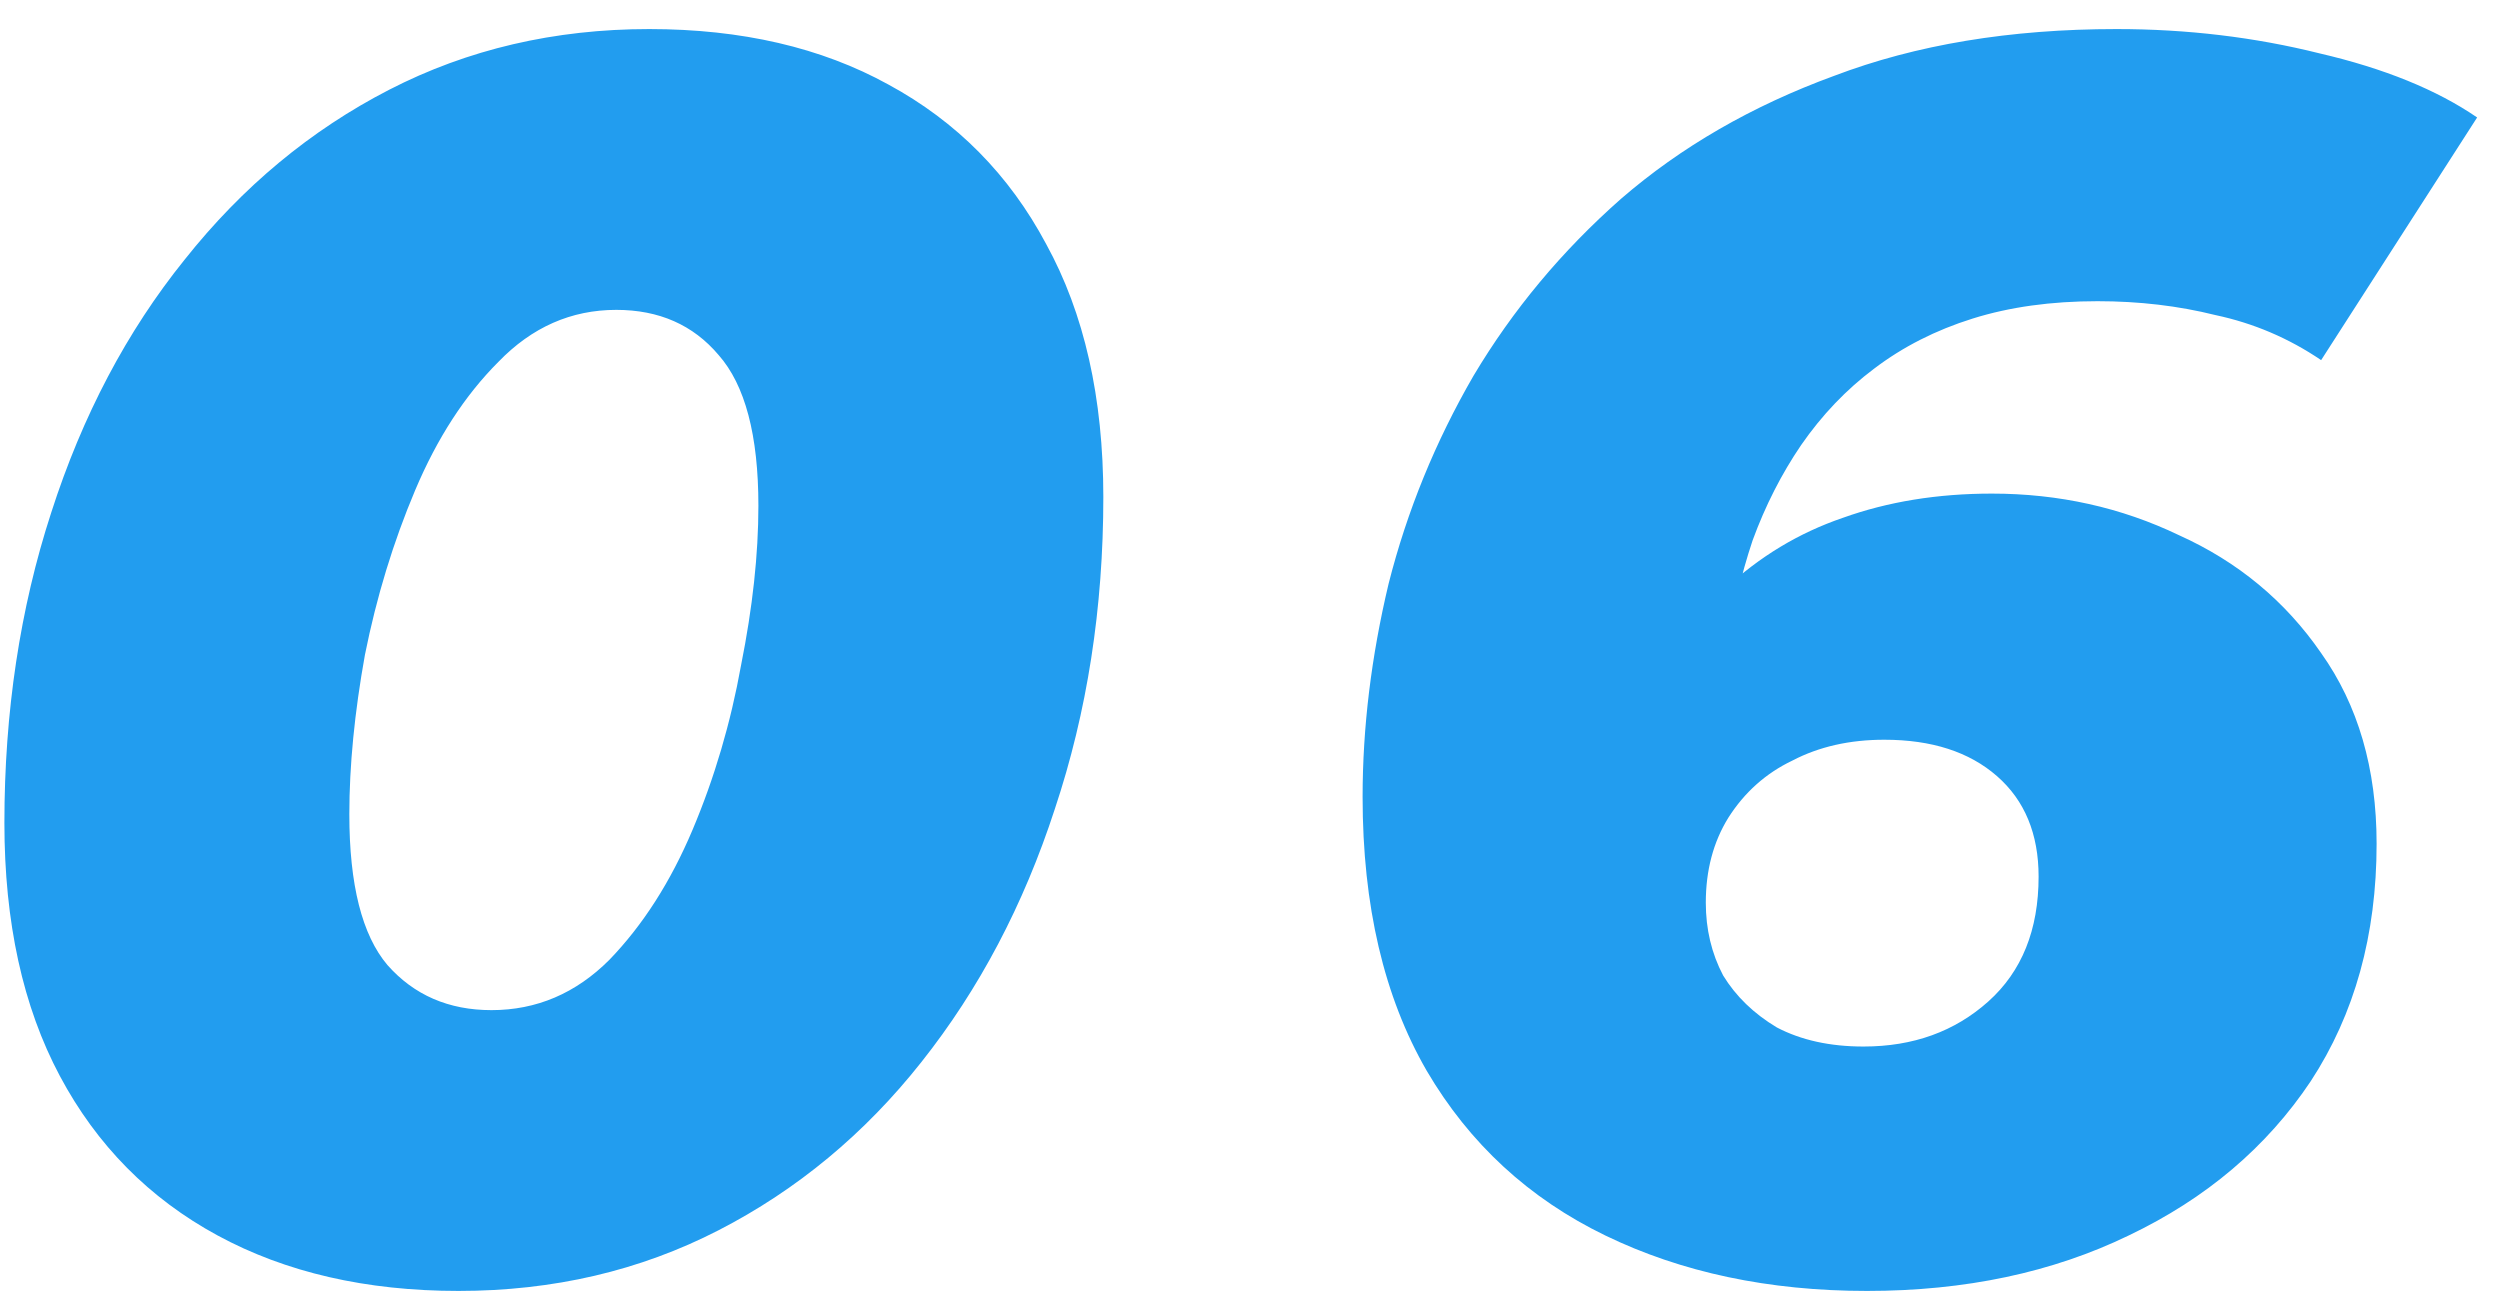 <svg width="75" height="39" viewBox="0 0 75 39" fill="none" xmlns="http://www.w3.org/2000/svg">
<path d="M13.756 38.728C10.983 38.728 8.573 38.173 6.528 37.064C4.483 35.955 2.905 34.36 1.796 32.28C0.687 30.2 0.132 27.669 0.132 24.688C0.132 21.36 0.6 18.257 1.536 15.38C2.472 12.468 3.807 9.937 5.54 7.788C7.273 5.604 9.319 3.905 11.676 2.692C14.033 1.479 16.633 0.872 19.476 0.872C22.249 0.872 24.641 1.427 26.652 2.536C28.697 3.645 30.275 5.24 31.384 7.32C32.528 9.4 33.1 11.931 33.1 14.912C33.1 18.24 32.615 21.36 31.644 24.272C30.708 27.149 29.373 29.68 27.64 31.864C25.941 34.013 23.913 35.695 21.556 36.908C19.199 38.121 16.599 38.728 13.756 38.728ZM14.744 30.304C16.096 30.304 17.275 29.801 18.28 28.796C19.285 27.756 20.117 26.456 20.776 24.896C21.435 23.336 21.92 21.689 22.232 19.956C22.579 18.223 22.752 16.628 22.752 15.172C22.752 13.057 22.353 11.549 21.556 10.648C20.793 9.747 19.771 9.296 18.488 9.296C17.136 9.296 15.957 9.816 14.952 10.856C13.947 11.861 13.115 13.144 12.456 14.704C11.797 16.264 11.295 17.911 10.948 19.644C10.636 21.377 10.48 22.972 10.48 24.428C10.48 26.543 10.861 28.051 11.624 28.952C12.421 29.853 13.461 30.304 14.744 30.304ZM56.01 38.728C53.063 38.728 50.446 38.173 48.158 37.064C45.87 35.955 44.084 34.308 42.802 32.124C41.519 29.905 40.878 27.167 40.878 23.908C40.878 21.828 41.138 19.696 41.658 17.512C42.212 15.328 43.062 13.248 44.206 11.272C45.384 9.296 46.858 7.528 48.626 5.968C50.428 4.408 52.56 3.177 55.022 2.276C57.483 1.34 60.308 0.872 63.498 0.872C65.612 0.872 67.64 1.115 69.582 1.6C71.523 2.051 73.1 2.692 74.314 3.524L69.634 10.804C68.663 10.145 67.606 9.695 66.462 9.452C65.352 9.175 64.174 9.036 62.926 9.036C61.539 9.036 60.291 9.209 59.182 9.556C58.072 9.903 57.084 10.405 56.218 11.064C55.386 11.688 54.658 12.451 54.034 13.352C53.444 14.219 52.959 15.172 52.578 16.212C52.231 17.252 51.971 18.361 51.798 19.54C51.694 20.233 51.624 20.84 51.59 21.36C51.555 21.845 51.538 22.331 51.538 22.816L49.042 21.464C49.804 19.904 50.706 18.639 51.746 17.668C52.786 16.697 53.964 15.987 55.282 15.536C56.634 15.051 58.124 14.808 59.754 14.808C61.764 14.808 63.636 15.224 65.37 16.056C67.138 16.853 68.559 18.032 69.634 19.592C70.743 21.152 71.298 23.059 71.298 25.312C71.298 28.051 70.639 30.425 69.322 32.436C68.004 34.412 66.184 35.955 63.862 37.064C61.574 38.173 58.956 38.728 56.01 38.728ZM55.906 31.396C57.396 31.396 58.644 30.945 59.65 30.044C60.655 29.143 61.158 27.895 61.158 26.3C61.158 25.017 60.742 24.012 59.91 23.284C59.078 22.556 57.951 22.192 56.53 22.192C55.49 22.192 54.571 22.4 53.774 22.816C52.976 23.197 52.335 23.769 51.85 24.532C51.399 25.26 51.174 26.109 51.174 27.08C51.174 27.877 51.347 28.605 51.694 29.264C52.075 29.888 52.612 30.408 53.306 30.824C54.034 31.205 54.9 31.396 55.906 31.396Z" fill="#229DEF"/>
</svg>
